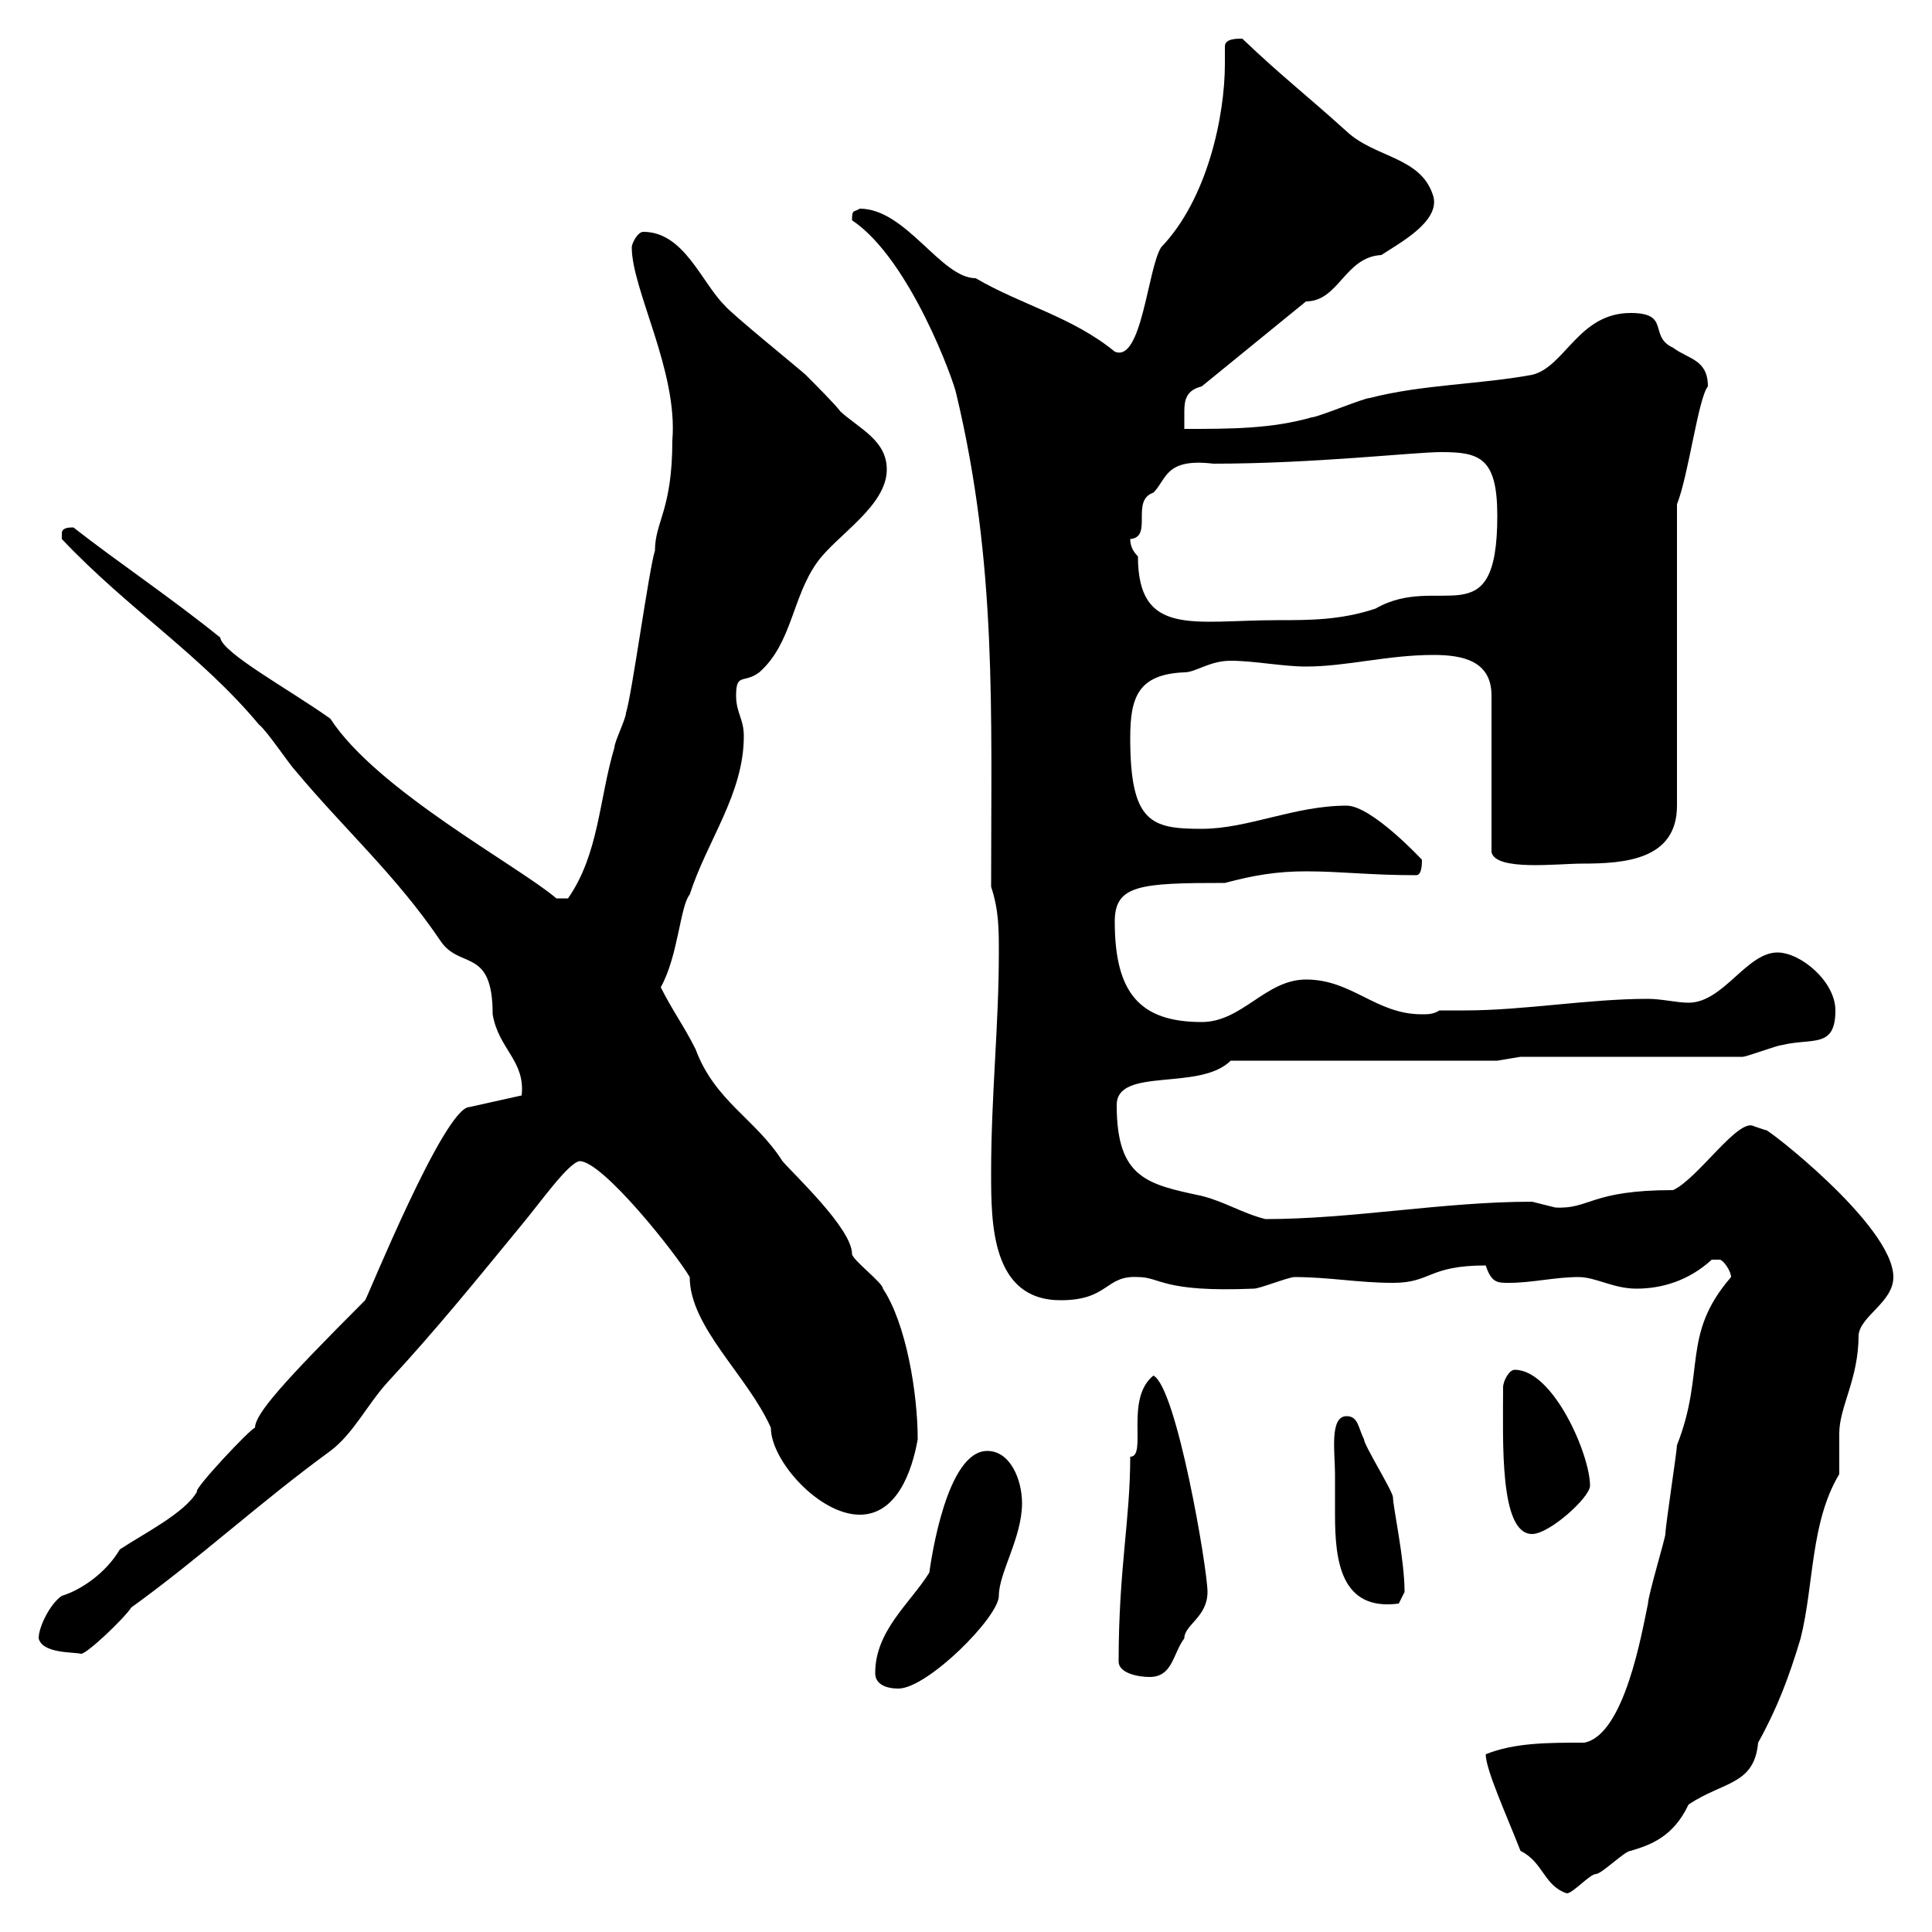 <svg xmlns="http://www.w3.org/2000/svg" xmlns:xlink="http://www.w3.org/1999/xlink" width="300" height="300"><path d="M236.10 287.40C239.70 289.20 239.70 292.80 243.30 294C244.20 294 246.90 291 247.80 291C248.70 291 252.30 287.40 253.20 287.40C256.20 286.50 259.80 285.30 262.20 280.20C267.60 276.60 272.40 277.20 273 270.60C276 265.20 277.80 260.40 279.60 254.40C281.70 246 281.10 236.40 285.60 228.90C285.60 228 285.60 223.50 285.60 222.60C285.60 218.40 288.60 214.20 288.60 207.30C288.90 204.30 294 202.20 294 198.30C294 190.20 273.60 174.60 274.20 175.50C274.20 175.50 272.40 174.90 272.40 174.90C270 173.40 263.70 183 259.80 184.80C246.90 184.80 246.90 187.80 241.50 187.50C241.50 187.50 237.90 186.60 237.90 186.60C224.10 186.60 210 189.30 196.50 189.30C192.90 188.40 190.20 186.60 186.60 185.70C178.20 183.90 173.40 183 173.40 171.60C173.40 165.60 186.30 169.50 191.10 164.70L232.50 164.70L236.10 164.10L270.60 164.10C271.20 164.10 276 162.30 276.60 162.30C281.40 161.10 285 162.90 285 156.90C285 152.40 279.60 147.90 276 147.90C271.20 147.90 267.60 155.70 262.20 155.70C260.40 155.70 258 155.10 255.90 155.10C246.60 155.10 236.70 156.90 227.40 156.90C225.90 156.90 225 156.90 223.50 156.90C222.60 157.50 221.70 157.50 220.80 157.50C213.60 157.50 210 152.10 202.80 152.10C196.50 152.10 192.90 158.70 186.60 158.70C177 158.70 173.10 154.20 173.10 143.10C173.10 137.40 177 137.10 190.20 137.10C194.70 135.90 198.30 135.30 202.80 135.30C208.20 135.30 212.70 135.90 219.90 135.90C220.80 135.90 220.80 134.10 220.80 133.50C220.80 133.50 213 125.10 209.10 125.10C201 125.10 193.80 128.70 186.60 128.70C178.80 128.70 175.50 127.80 175.50 114.60C175.50 108.30 176.70 104.70 183.90 104.40C185.70 104.40 187.80 102.60 191.10 102.60C194.70 102.60 199.20 103.50 202.80 103.50C209.10 103.50 215.40 101.70 222.60 101.70C227.10 101.70 231.60 102.60 231.60 108L231.60 132.30C232.20 135.30 241.80 134.10 245.70 134.10C252.30 134.10 260.40 133.50 260.40 125.10L260.40 78.30C262.20 73.80 263.70 61.80 265.20 60C265.20 55.80 262.20 55.80 259.80 54C255.90 52.20 259.50 48.60 253.20 48.60C245.10 48.60 243 57 237.90 58.20C229.80 59.70 220.80 59.70 212.70 61.80C211.80 61.80 204.60 64.80 203.70 64.80C197.40 66.60 191.10 66.60 183.90 66.60C183.90 65.70 183.90 64.80 183.90 63.90C183.90 62.10 184.20 60.60 186.60 60L202.80 46.80C207.90 46.80 208.80 39.90 214.50 39.60C217.20 37.80 223.50 34.50 222.60 30.60C220.80 24.30 213.60 24.60 209.10 20.40C202.80 14.70 199.20 12 192.90 6C192 6 190.20 6 190.20 7.20C190.20 8.10 190.20 9 190.20 9.90C190.20 18 187.50 30.90 180.30 38.40C178.20 41.70 177.30 56.40 173.10 54.60C166.50 49.20 158.70 47.40 151.50 43.20C146.10 43.20 140.70 32.40 133.50 32.40C132.60 33 132.30 32.40 132.30 34.20C141.30 40.20 148.20 59.40 148.50 61.20C154.80 87.60 153.90 110.10 153.90 137.70C155.10 141.30 155.10 144.30 155.10 147.90C155.10 159.30 153.90 170.10 153.90 182.10C153.90 189.90 153.90 201.90 164.70 201.90C172.20 201.90 171.60 198 176.70 198.30C180.30 198.30 180.30 200.70 194.70 200.10C195.60 200.10 200.10 198.30 201 198.30C206.40 198.30 210.90 199.20 216.30 199.20C222.30 199.20 221.70 196.50 230.70 196.50C231.60 199.20 232.50 199.20 234.30 199.20C237.90 199.20 241.50 198.30 245.10 198.30C247.80 198.30 250.50 200.10 254.10 200.10C258 200.10 262.20 198.90 265.80 195.60C265.80 195.60 265.80 195.60 267 195.60C267.60 195.60 268.80 197.40 268.80 198.30C261 207.30 264.90 213 260.40 224.40C260.40 225.30 258.60 237 258.60 238.20C258.60 238.80 255.90 247.80 255.90 249C255 253.20 252.30 269.40 246 270.60C240.30 270.60 235.20 270.60 230.70 272.40C230.70 274.80 234 282 236.10 287.40ZM135.90 259.80C135.90 261.60 137.70 262.20 139.50 262.20C144 262.20 155.10 251.10 155.10 247.80C155.10 244.20 158.70 238.80 158.70 233.40C158.70 229.80 156.90 225.30 153.30 225.30C147 225.30 144.60 242.10 144.30 244.20C141.30 249 135.90 253.20 135.90 259.80ZM173.70 258C173.70 259.80 176.70 260.40 178.50 260.40C182.10 260.40 182.10 256.80 183.90 254.40C183.90 252.30 187.50 251.10 187.50 247.20C187.50 243.60 182.70 215.40 179.10 213.60C174.60 217.20 178.20 226.20 175.50 226.20C175.50 236.10 173.70 243.60 173.70 258ZM6 254.40C6.60 256.80 11.40 256.50 12.60 256.80C13.50 256.80 19.20 251.40 20.40 249.60C31.20 241.80 40.20 233.40 51.30 225.30C54.90 222.60 57 218.10 60.30 214.50C67.80 206.40 74.10 198.60 81 190.20C84 186.60 88.20 180.60 90 180.30C93.60 180.30 105 194.70 107.10 198.30C107.10 206.10 116.10 213.60 119.70 221.70C119.70 226.80 127.20 235.20 133.50 235.20C139.20 235.20 141.60 228.60 142.50 223.50C142.50 216.30 140.70 205.50 137.10 200.10C137.10 199.20 132.30 195.60 132.30 194.70C132.30 190.80 123.30 182.40 121.50 180.30C117.30 173.70 111 171 108 162.90C106.20 159.30 104.40 156.90 102.60 153.30C105.30 148.50 105.60 140.70 107.10 138.90C109.80 130.50 115.50 123.30 115.50 114.30C115.50 111.60 114.30 110.70 114.30 108C114.30 104.40 115.50 106.20 117.90 104.40C123 99.90 123 92.70 126.90 87.30C129.90 83.10 137.70 78.60 137.70 72.90C137.70 68.40 133.50 66.60 130.50 63.90C129.90 63 126.30 59.40 125.10 58.20C124.50 57.60 113.40 48.60 112.50 47.40C108.90 43.80 106.20 36 99.90 36C99 36 98.10 37.80 98.10 38.40C98.10 45 105.30 57.60 104.40 68.40C104.40 79.20 101.70 81 101.70 85.50C100.80 88.20 98.10 108 97.20 110.70C97.20 111.60 95.40 115.20 95.40 116.10C93 124.20 93 132.60 88.20 139.50L86.40 139.50C80.40 134.40 58.50 122.70 51.30 111.60C45 107.10 34.50 101.40 34.20 99C26.40 92.70 18.30 87.30 11.40 81.90C10.80 81.90 9.60 81.90 9.60 82.80C9.60 83.70 9.60 83.70 9.60 83.70C19.80 94.50 31.20 101.70 40.20 112.50C41.40 113.40 45 118.80 45.90 119.70C53.40 128.70 61.50 135.90 68.40 146.10C71.40 150.60 76.50 147 76.50 157.50C77.40 162.90 81.60 164.70 81 170.10L72.90 171.90C69 171.90 57 201.60 56.70 201.90C43.80 214.80 39.60 219.60 39.60 221.70C39 221.70 30 231.30 30.60 231.60C28.80 234.90 22.20 238.20 18.60 240.60C16.50 244.20 12.60 246.90 9.60 247.80C7.80 249 6 252.60 6 254.40ZM207.30 228.90C207.30 230.70 207.30 233.10 207.30 235.20C207.30 242.40 208.20 250.20 217.20 249C217.20 249 218.10 247.20 218.10 247.20C218.10 242.10 216.30 234 216.30 232.50C216.30 231.60 211.80 224.40 211.80 223.50C210.90 221.70 210.90 219.90 209.10 219.90C206.40 219.90 207.30 225.60 207.30 228.90ZM233.40 215.40C233.40 223.80 232.80 238.20 237.90 238.20C240.60 238.20 246.90 232.50 246.90 230.70C246.90 225.90 241.20 212.70 235.20 212.70C234.30 212.70 233.40 214.50 233.40 215.40ZM175.50 83.70C179.10 83.40 175.50 77.70 179.10 76.50C181.20 74.40 180.90 71.10 188.40 72C204 72 219.60 70.20 223.80 70.20C229.80 70.20 232.50 71.10 232.50 80.10C232.50 99.30 223.50 88.80 213.60 94.50C208.20 96.30 203.40 96.30 198.30 96.30C185.40 96.30 176.70 99 176.70 86.40C175.80 85.50 175.50 84.60 175.50 83.70Z"/></svg>